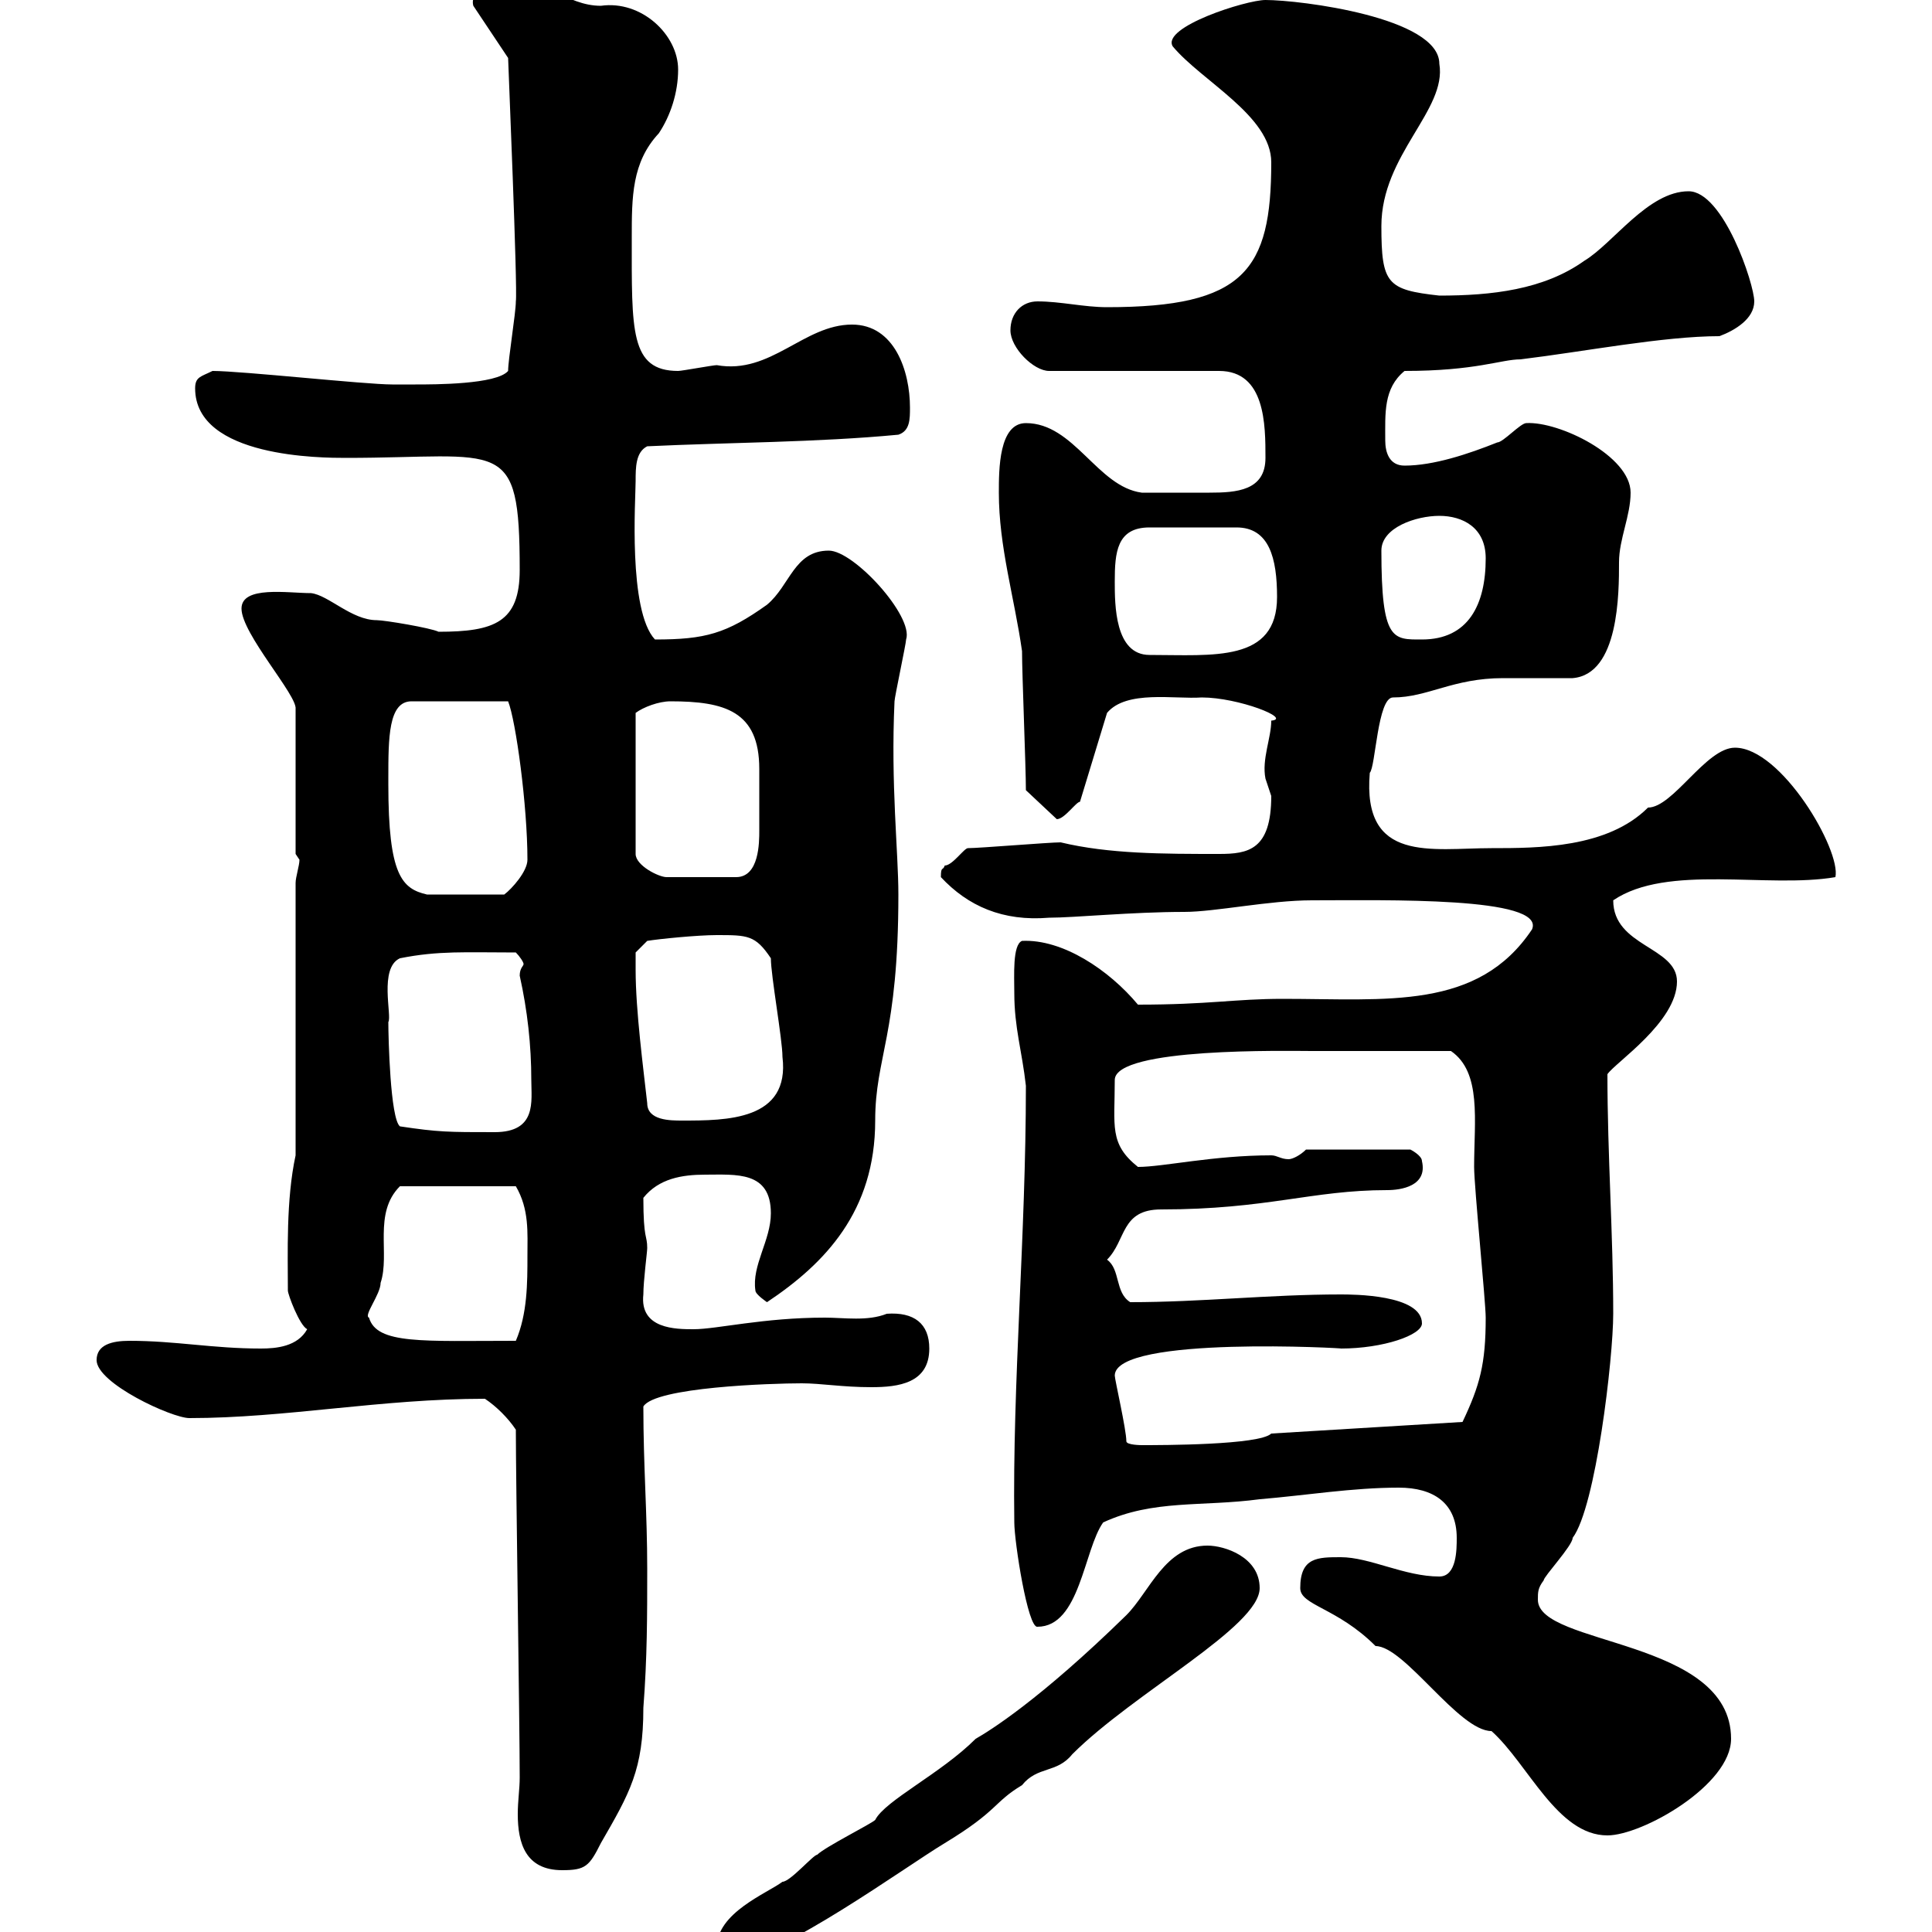 <svg xmlns="http://www.w3.org/2000/svg" xmlns:xlink="http://www.w3.org/1999/xlink" width="300" height="300"><path d="M111.30 302.40C111.30 304.20 112.50 304.20 114.30 304.20C120.90 304.20 140.70 289.80 146.70 286.20C155.10 281.10 154.20 279.90 158.70 277.20C161.10 274.20 164.10 275.40 166.50 272.40C176.10 262.80 195.60 252.60 195.60 246.60C195.60 241.80 190.20 240 187.50 240C180.90 240 178.50 247.20 174.90 250.80C161.40 264 153.60 268.80 151.50 270C146.10 275.40 137.40 279.60 135.90 282.60C135.30 283.20 128.10 286.80 126.90 288C126.30 288 122.70 292.20 121.50 292.20C119.10 294 111.30 297 111.30 302.40ZM80.10 222C80.10 229.80 80.70 268.20 80.70 276C80.70 277.80 80.40 279.60 80.40 281.70C80.40 286.20 81.60 290.40 87.30 290.40C90.90 290.40 91.50 289.80 93.30 286.20C97.80 278.40 99.90 274.80 99.90 265.20C100.50 257.40 100.50 250.80 100.50 243.60C100.50 234.90 99.90 227.70 99.90 218.40C101.70 215.40 119.70 214.80 124.50 214.80C127.50 214.80 130.80 215.40 135.30 215.40C139.50 215.40 144.30 214.80 144.30 209.40C144.30 205.50 141.90 203.70 137.70 204C134.70 205.20 131.10 204.60 128.10 204.60C118.50 204.60 111.30 206.40 107.70 206.40C105 206.40 99.30 206.40 99.90 201C99.90 198.90 100.50 194.40 100.50 193.80C100.50 191.70 99.90 192.60 99.90 186C102.30 183 105.90 182.40 109.50 182.40C114.30 182.40 119.70 181.80 119.70 188.40C119.70 192.60 116.70 196.50 117.30 200.40C117.30 201 119.10 202.20 119.10 202.20C128.10 196.20 135.90 188.10 135.90 174C135.90 164.10 139.50 160.80 139.50 138.90C139.50 132.30 138.30 121.80 138.90 108.90C138.90 108.30 140.70 99.90 140.70 99.30C141.90 95.70 132.60 85.50 128.70 85.50C123.30 85.50 122.70 90.90 119.10 93.90C112.80 98.40 109.50 99.30 101.70 99.30C97.50 94.80 98.70 77.40 98.70 74.70C98.70 72.60 98.70 70.20 100.50 69.30C113.10 68.70 126.90 68.70 139.50 67.50C141.30 66.90 141.30 65.10 141.30 63.30C141.30 57.60 138.90 50.40 132.30 50.40C124.80 50.40 119.70 58.20 111.30 56.70C110.70 56.70 105.90 57.60 105.30 57.60C97.80 57.60 98.10 51.30 98.10 36.90C98.10 30.60 98.10 25.20 102.30 20.70C104.10 18 105.30 14.40 105.30 10.80C105.30 5.40 99.60 0 93.30 0.90C87.90 0.90 84.30-3.60 78.30-3.60C75.90-3.60 72.90-1.20 73.50 0.90L78.90 9C78.90 9.60 80.40 45 80.10 46.80C80.10 48.60 78.90 55.80 78.90 57.60C77.10 59.70 67.50 59.70 64.50 59.70C63.90 59.70 60.90 59.70 60.90 59.70C56.70 59.70 37.50 57.60 33 57.60C31.20 58.50 30.30 58.50 30.30 60.30C30.30 71.10 50.10 71.10 53.70 71.10C78 71.10 80.70 67.50 80.70 88.50C80.70 96.60 76.80 98.10 68.10 98.10C66.90 97.50 59.70 96.30 58.50 96.30C54.60 96.30 51 92.40 48.30 92.10C44.70 92.10 37.50 90.90 37.50 94.50C37.50 98.40 46.20 108 45.90 110.10L45.90 132.60C45.90 132.60 46.50 133.50 46.50 133.50C46.50 134.40 45.90 136.20 45.90 137.10L45.90 179.40C44.40 186.30 44.70 194.70 44.70 200.40C44.70 201 46.50 205.80 47.70 206.40C46.20 209.10 42.90 209.40 40.50 209.40C33 209.40 27.30 208.20 20.10 208.20C17.40 208.20 15 208.80 15 211.20C15 214.80 26.70 220.20 29.40 220.20C44.40 220.20 59.10 217.20 75.30 217.20C77.10 218.40 78.90 220.20 80.10 222ZM201.90 246.60C201.90 249.30 207.60 249.60 213.60 255.60C218.10 255.60 226.50 268.80 231.60 268.80C237.30 273.90 241.80 285 249.60 285C255 285 268.80 277.20 268.80 270C268.80 254.40 238.80 255.60 238.80 248.40C238.80 247.20 238.80 246.60 239.70 245.40C239.70 244.80 244.20 240 244.20 238.80C247.80 234 250.50 210.90 250.50 204C250.50 191.70 249.60 179.40 249.60 166.80C250.80 165 260.40 158.70 260.40 152.40C260.40 147 250.50 147 250.50 139.80C258.90 134.10 274.50 138 285 136.20C285.90 132 276.60 116.10 269.40 116.10C264.90 116.10 259.80 125.40 255.90 125.40C249.60 131.70 238.80 131.70 231.60 131.70C222.30 131.70 211.50 134.10 212.70 120C213.60 119.10 213.90 108.30 216.30 108.30C221.70 108.30 225.60 105.30 233.40 105.30C234.30 105.30 243.30 105.30 244.20 105.30C251.40 104.70 251.40 92.10 251.40 87.30C251.40 83.70 253.20 80.10 253.20 76.50C253.20 70.80 242.10 65.40 237 65.70C236.10 65.70 233.40 68.70 232.50 68.70C228 70.50 222.60 72.30 218.10 72.30C215.70 72.30 215.10 70.20 215.10 68.40C215.10 64.20 214.80 60.30 218.10 57.60C229.20 57.60 233.10 55.80 236.10 55.80C246 54.60 258.30 52.20 267 52.20C269.40 51.30 272.40 49.50 272.40 46.80C272.40 44.10 267.60 29.70 262.20 29.70C255.90 29.70 250.50 37.80 246 40.50C239.70 45 231.60 45.90 223.50 45.90C215.40 45 214.50 44.10 214.50 35.10C214.50 24 224.70 17.10 223.50 9.90C223.50 2.70 201.90 0 196.50 0C193.50 0 180.30 4.20 182.10 7.20C186.60 12.60 197.40 18 197.40 25.20C197.40 42 193.20 47.70 171.90 47.70C168.30 47.70 164.70 46.80 161.10 46.80C158.70 46.80 156.90 48.60 156.90 51.30C156.90 54 160.50 57.60 162.90 57.60L189.30 57.60C196.50 57.60 196.50 66 196.50 71.10C196.50 76.20 192 76.50 187.80 76.50C184.50 76.50 180.90 76.50 177.30 76.50C170.40 75.60 166.80 65.70 159.30 65.70C155.10 65.70 155.10 72.90 155.10 76.50C155.10 84.90 157.50 92.70 158.70 101.10C158.70 104.70 159.30 119.10 159.30 122.70L164.10 127.20C165.30 127.20 167.10 124.50 167.70 124.50L171.90 110.70C174.90 107.10 182.40 108.60 186.60 108.30C192.30 108.30 200.70 111.60 197.40 111.90C197.40 114.60 195.90 117.90 196.50 120.90C196.50 120.90 197.40 123.60 197.40 123.60C197.40 132 193.80 132.60 189.30 132.60C180.60 132.60 172.20 132.60 164.70 130.80C162.90 130.80 152.10 131.70 150.30 131.70C149.70 131.70 147.90 134.40 146.70 134.40C146.40 135.30 146.10 134.40 146.10 136.20C150.30 140.70 155.70 143.10 162.90 142.50C166.80 142.50 175.80 141.60 183.90 141.60C188.70 141.60 197.10 139.80 203.70 139.80C215.10 139.80 240 139.20 237.90 144.30C229.50 156.90 215.40 155.10 199.20 155.10C191.70 155.10 187.80 156 176.70 156C172.20 150.60 165 145.80 158.70 146.10C157.20 146.70 157.50 151.50 157.50 154.20C157.50 159.60 158.70 163.20 159.30 168.60C159.30 192 157.20 214.50 157.50 236.40C157.50 239.40 159.60 252.90 161.10 252.60C167.70 252.60 168.30 240.60 171.30 236.40C179.10 232.80 186.60 234 195.60 232.80C202.80 232.20 210 231 217.20 231C222.60 231 226.20 233.40 226.20 238.80C226.20 240.60 226.20 244.80 223.50 244.80C218.10 244.80 212.70 241.80 208.20 241.80C204.60 241.80 201.90 241.80 201.90 246.60ZM174.90 223.80C174.90 222 173.10 214.20 173.10 213.60C173.10 207.30 209.70 209.40 208.20 209.40C214.80 209.40 220.80 207.30 220.80 205.50C220.80 201 210 201 208.20 201C197.10 201 186.60 202.20 175.50 202.20C173.10 200.70 174 197.10 171.90 195.60C174.90 192.60 174 187.80 180.30 187.80C196.80 187.80 203.70 184.80 215.40 184.80C217.50 184.80 221.70 184.20 220.80 180.30C220.80 179.40 219 178.50 219 178.50L202.80 178.50C201.90 179.40 200.70 180 200.10 180C198.90 180 198.30 179.40 197.40 179.40C188.40 179.40 180.60 181.20 176.70 181.20C172.20 177.60 173.10 174.90 173.10 167.70C173.10 162.60 200.10 163.20 203.70 163.20C209.10 163.20 217.20 163.20 225.30 163.20C230.10 166.50 228.90 174 228.90 181.20C228.90 184.20 230.70 202.20 230.70 204.60C230.70 211.80 229.80 215.10 227.10 220.80L197.40 222.60C195.60 224.40 180.30 224.40 177.30 224.40C177.30 224.40 174.90 224.40 174.90 223.80ZM57.30 204.60C56.40 204.30 59.10 201 59.10 199.20C60.60 194.70 57.90 188.40 62.10 184.20L80.10 184.20C82.20 187.80 81.90 191.40 81.90 195C81.90 199.20 81.90 204 80.10 208.20C65.70 208.20 58.50 208.80 57.30 204.60ZM62.10 174.90C60.60 173.70 60.30 161.10 60.30 158.70C60.90 157.80 58.80 150.30 62.10 148.80C68.10 147.60 72.30 147.90 80.10 147.90C80.70 148.50 81.30 149.40 81.30 149.70C81.30 150 80.70 150.30 80.70 151.50C81.90 156.90 82.50 162.30 82.50 167.70C82.50 171 83.40 175.80 76.80 175.80C69.60 175.80 68.10 175.80 62.10 174.90ZM98.70 150.60C98.70 149.70 98.70 147.90 98.70 147.90L100.50 146.10C102.30 145.80 108.30 145.20 111.30 145.20C116.10 145.20 117.30 145.20 119.70 148.80C119.70 151.50 121.50 161.40 121.50 164.10C122.70 174 112.80 174 105.90 174C104.10 174 100.50 174 100.50 171.30C99.90 165.90 98.70 156.90 98.70 150.60ZM60.30 121.80C60.30 121.80 60.30 120.90 60.30 120.90C60.30 114.60 60.30 108.90 63.90 108.90L78.90 108.90C80.10 111.90 81.90 125.10 81.90 133.50C81.90 135.30 79.50 138 78.30 138.90L66.30 138.90C62.40 138 60.30 135.90 60.30 121.80ZM104.10 108.90C112.50 108.90 117.90 110.40 117.90 119.40C117.90 122.70 117.90 121.50 117.90 129C117.90 130.80 117.90 136.20 114.30 136.20L103.50 136.20C102.30 136.20 98.70 134.40 98.70 132.60L98.70 110.70C99.90 109.80 102.30 108.90 104.10 108.90ZM173.10 90.30C173.10 85.80 173.40 81.90 178.50 81.90L192 81.90C197.10 81.90 198.30 86.70 198.30 92.70C198.30 102.90 188.40 101.70 178.50 101.70C173.10 101.70 173.10 93.90 173.10 90.30ZM214.50 85.50C214.50 81.90 219.90 80.10 223.50 80.10C227.10 80.10 230.70 81.90 230.70 86.70C230.70 93.90 228 99.30 220.80 99.30C216.30 99.30 214.50 99.60 214.50 85.50Z"/></svg>